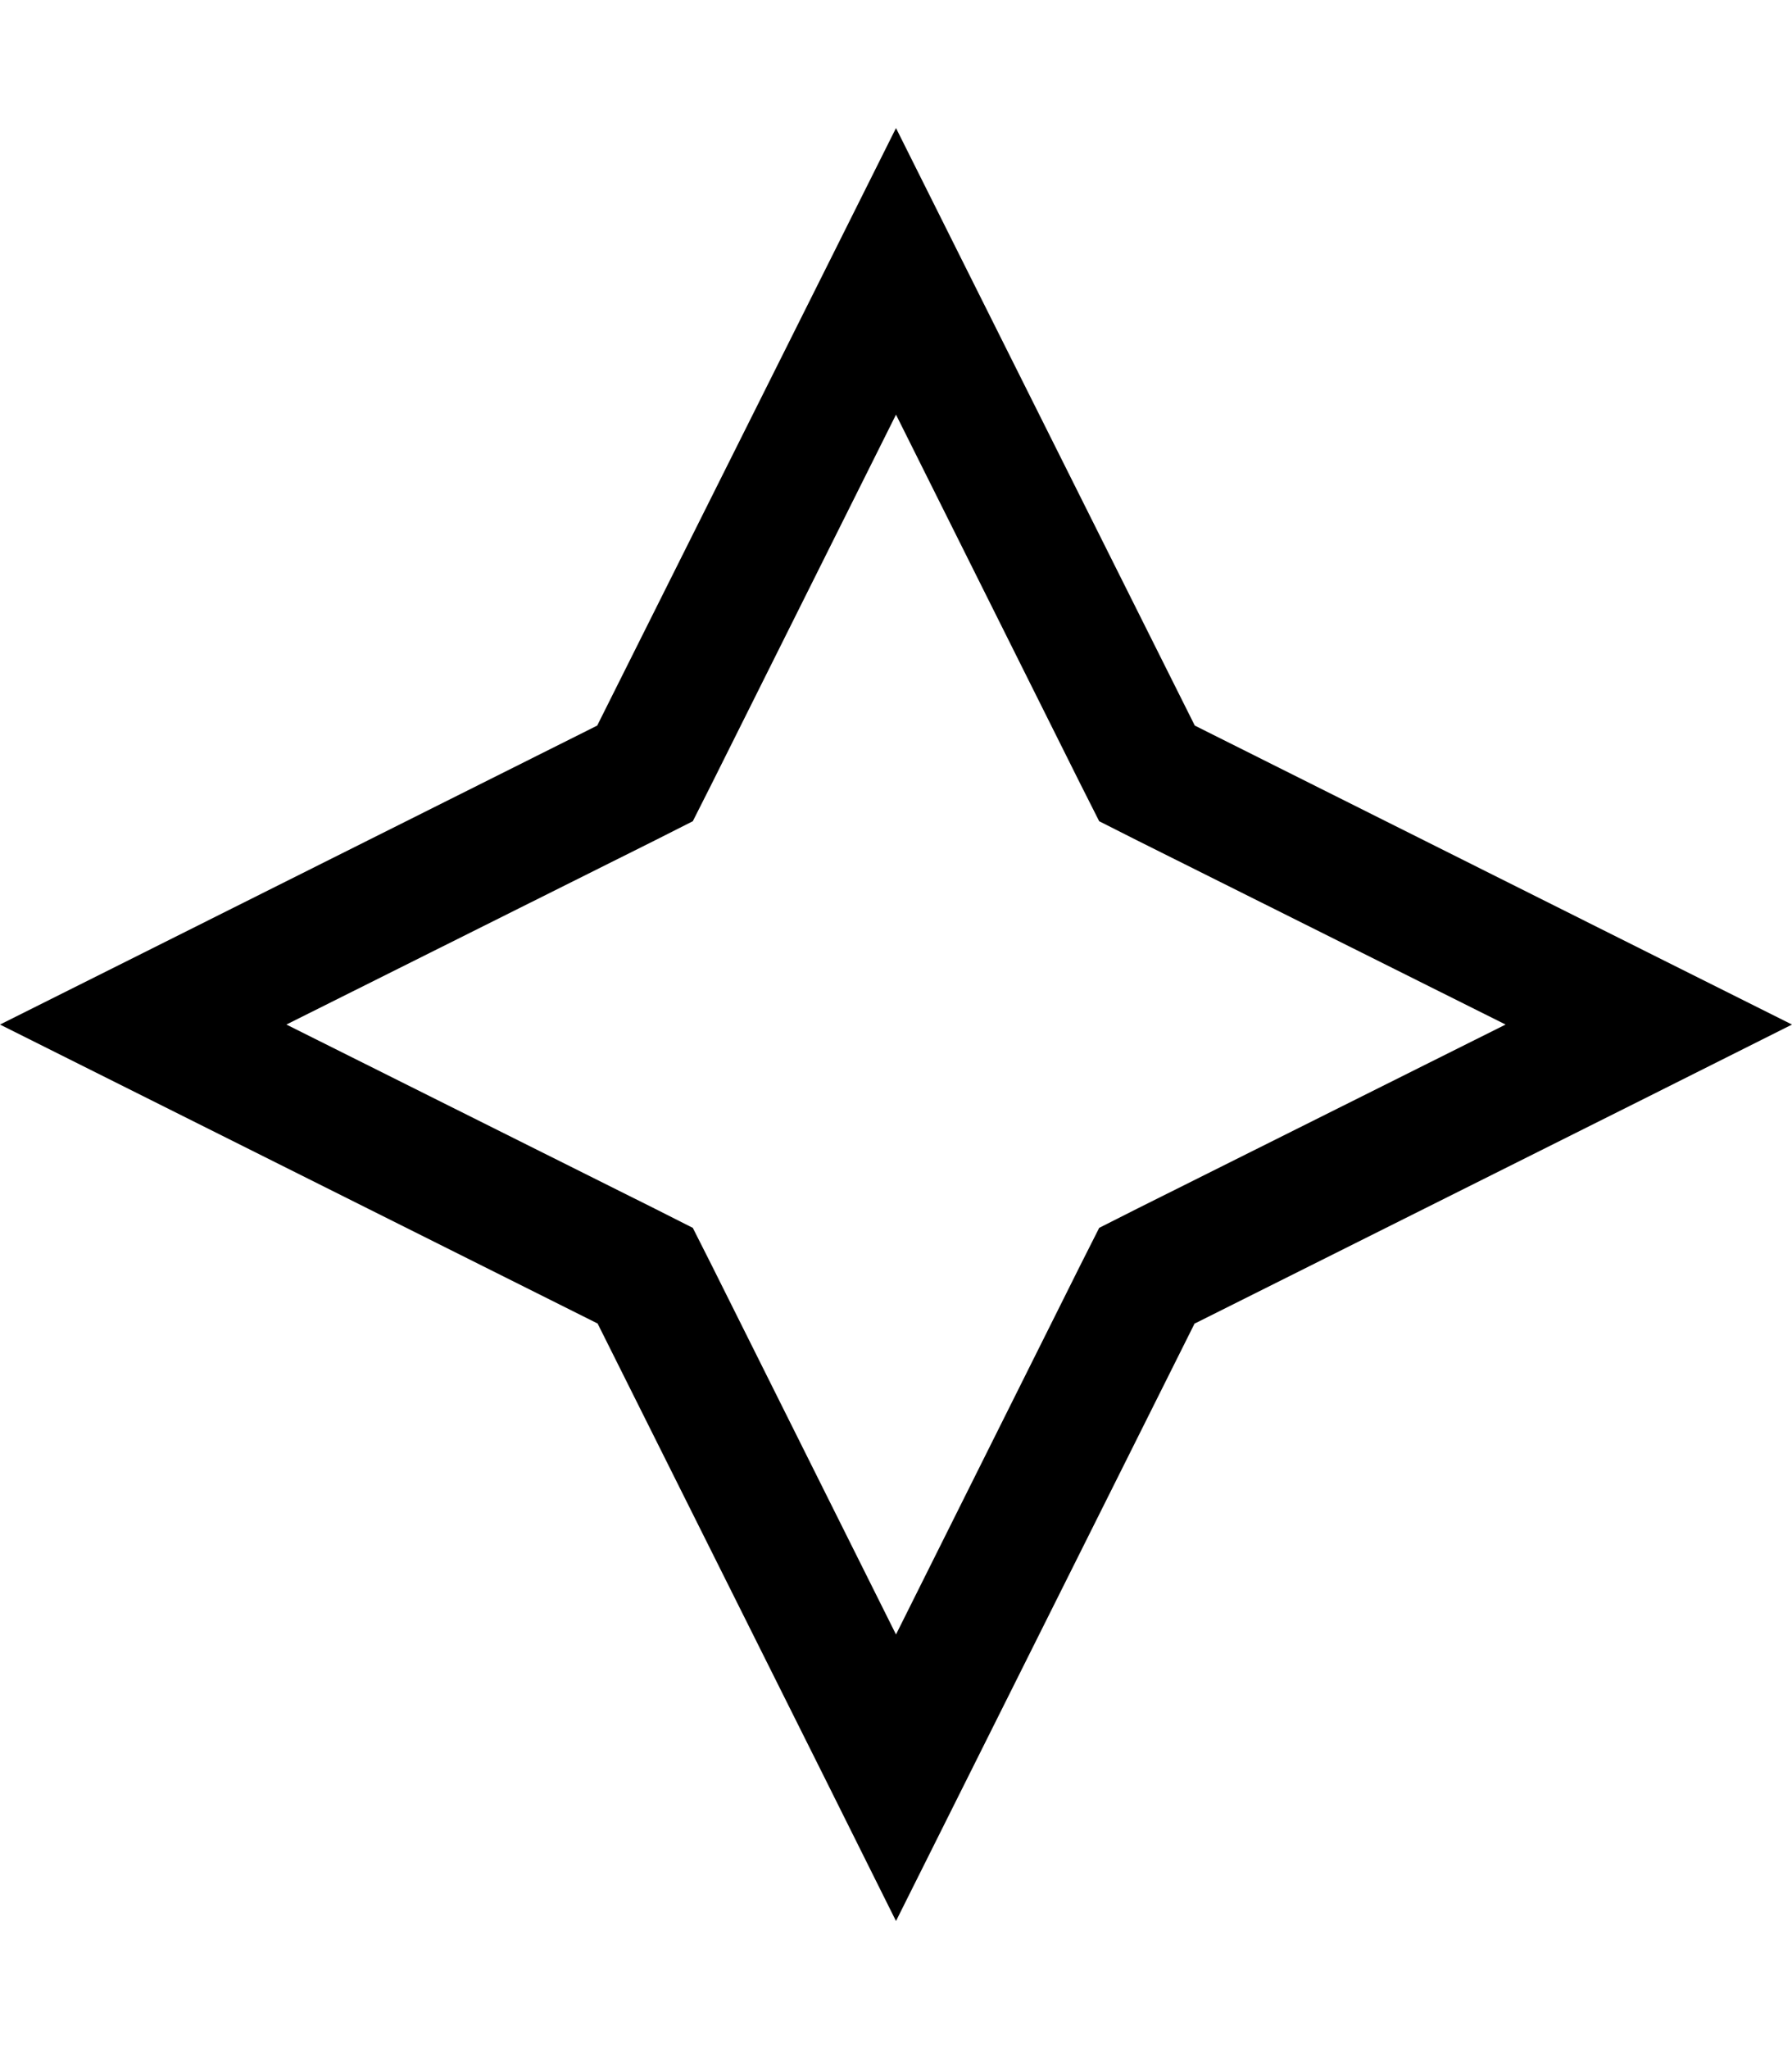 <svg xmlns="http://www.w3.org/2000/svg" viewBox="0 0 448 512"><!--! Font Awesome Pro 6.5.1 by @fontawesome - https://fontawesome.com License - https://fontawesome.com/license (Commercial License) Copyright 2023 Fonticons, Inc. --><path d="M298.7 330.7l113.6-56.8L448 256l-35.8-17.9L298.7 181.3 241.9 67.8 224 32 206.1 67.8 149.3 181.3 35.8 238.1 0 256l35.8 17.9 113.6 56.8 56.8 113.6L224 480l17.9-35.8 56.8-113.6zM224 408.4l-46-92.1-4.8-9.5-9.5-4.8L71.6 256l92.1-46 9.5-4.8 4.8-9.5 46-92.1 46 92.1 4.8 9.5 9.5 4.8 92.1 46-92.1 46-9.5 4.8-4.8 9.5-46 92.1z"/></svg>